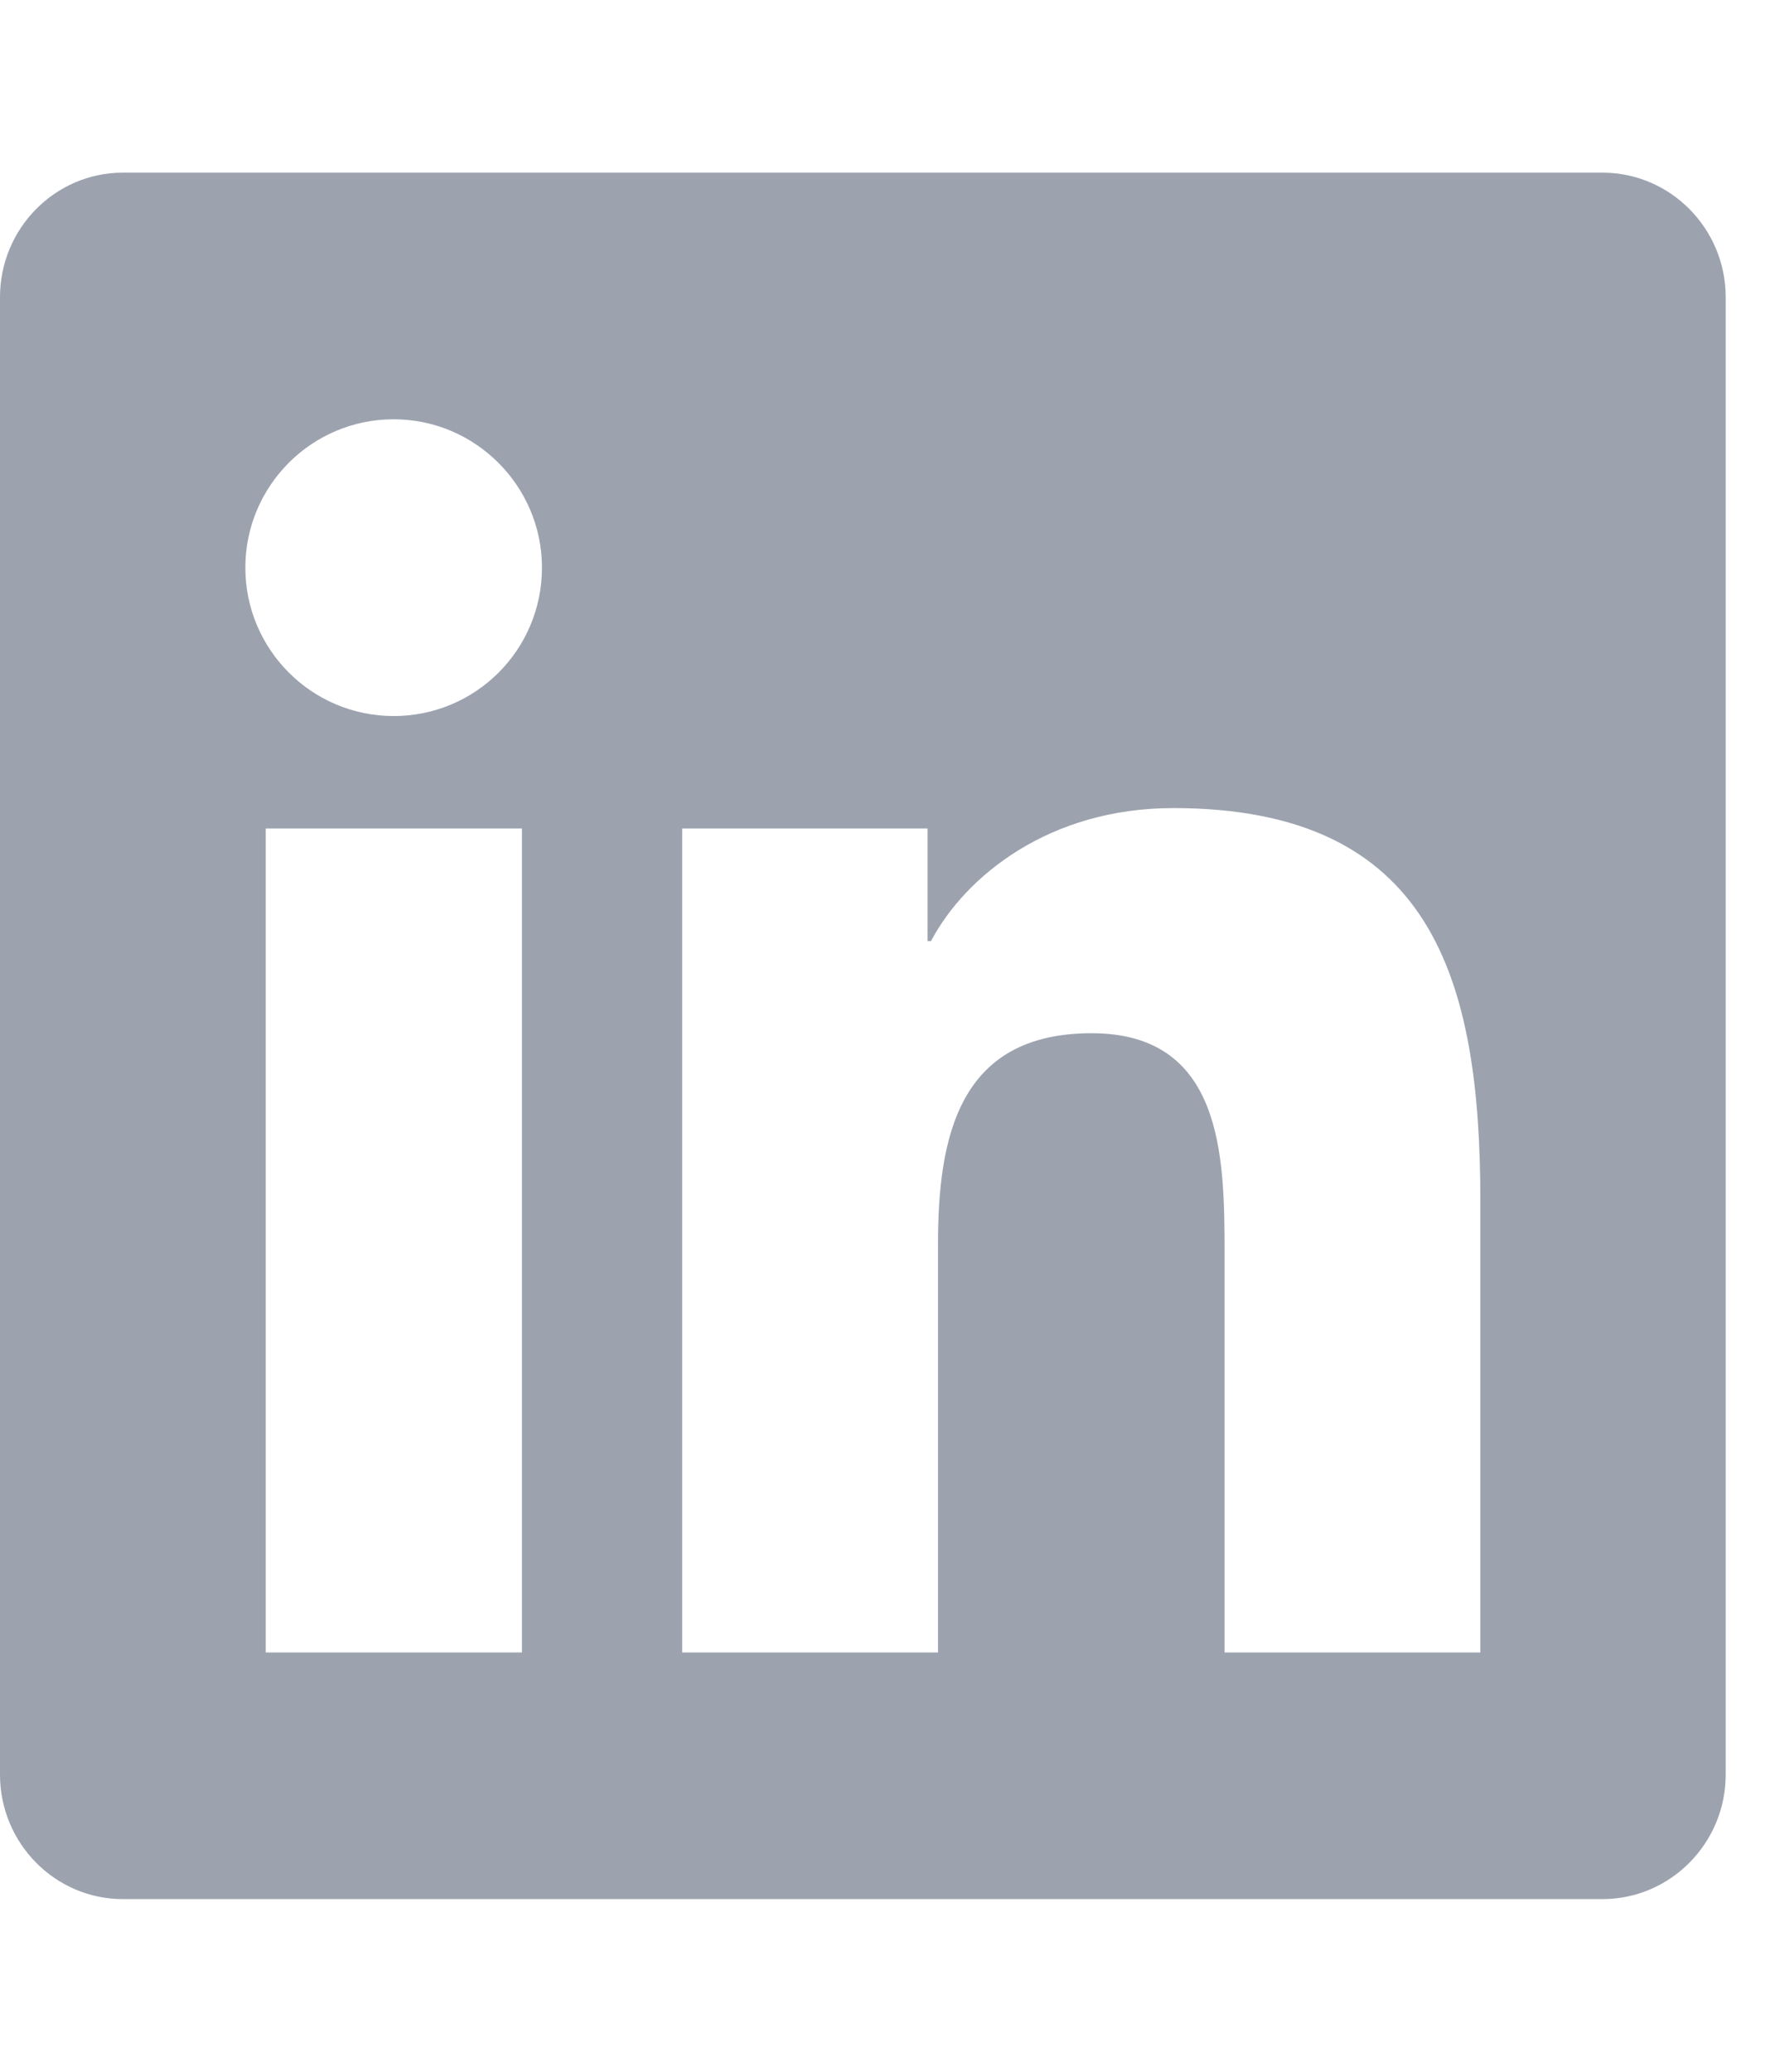 <svg width="18" height="21" viewBox="0 0 18 21" fill="none" xmlns="http://www.w3.org/2000/svg">
<path d="M16.25 1.75H1.246C0.559 1.75 0 2.316 0 3.012V17.988C0 18.684 0.559 19.25 1.246 19.25H16.25C16.938 19.25 17.5 18.684 17.5 17.988V3.012C17.5 2.316 16.938 1.75 16.25 1.75ZM5.289 16.75H2.695V8.398H5.293V16.75H5.289ZM3.992 7.258C3.16 7.258 2.488 6.582 2.488 5.754C2.488 4.926 3.16 4.25 3.992 4.25C4.82 4.25 5.496 4.926 5.496 5.754C5.496 6.586 4.824 7.258 3.992 7.258ZM15.012 16.75H12.418V12.688C12.418 11.719 12.398 10.473 11.07 10.473C9.719 10.473 9.512 11.527 9.512 12.617V16.75H6.918V8.398H9.406V9.539H9.441C9.789 8.883 10.637 8.191 11.898 8.191C14.523 8.191 15.012 9.922 15.012 12.172V16.75Z" fill="#9CA3AF"/>
</svg>
